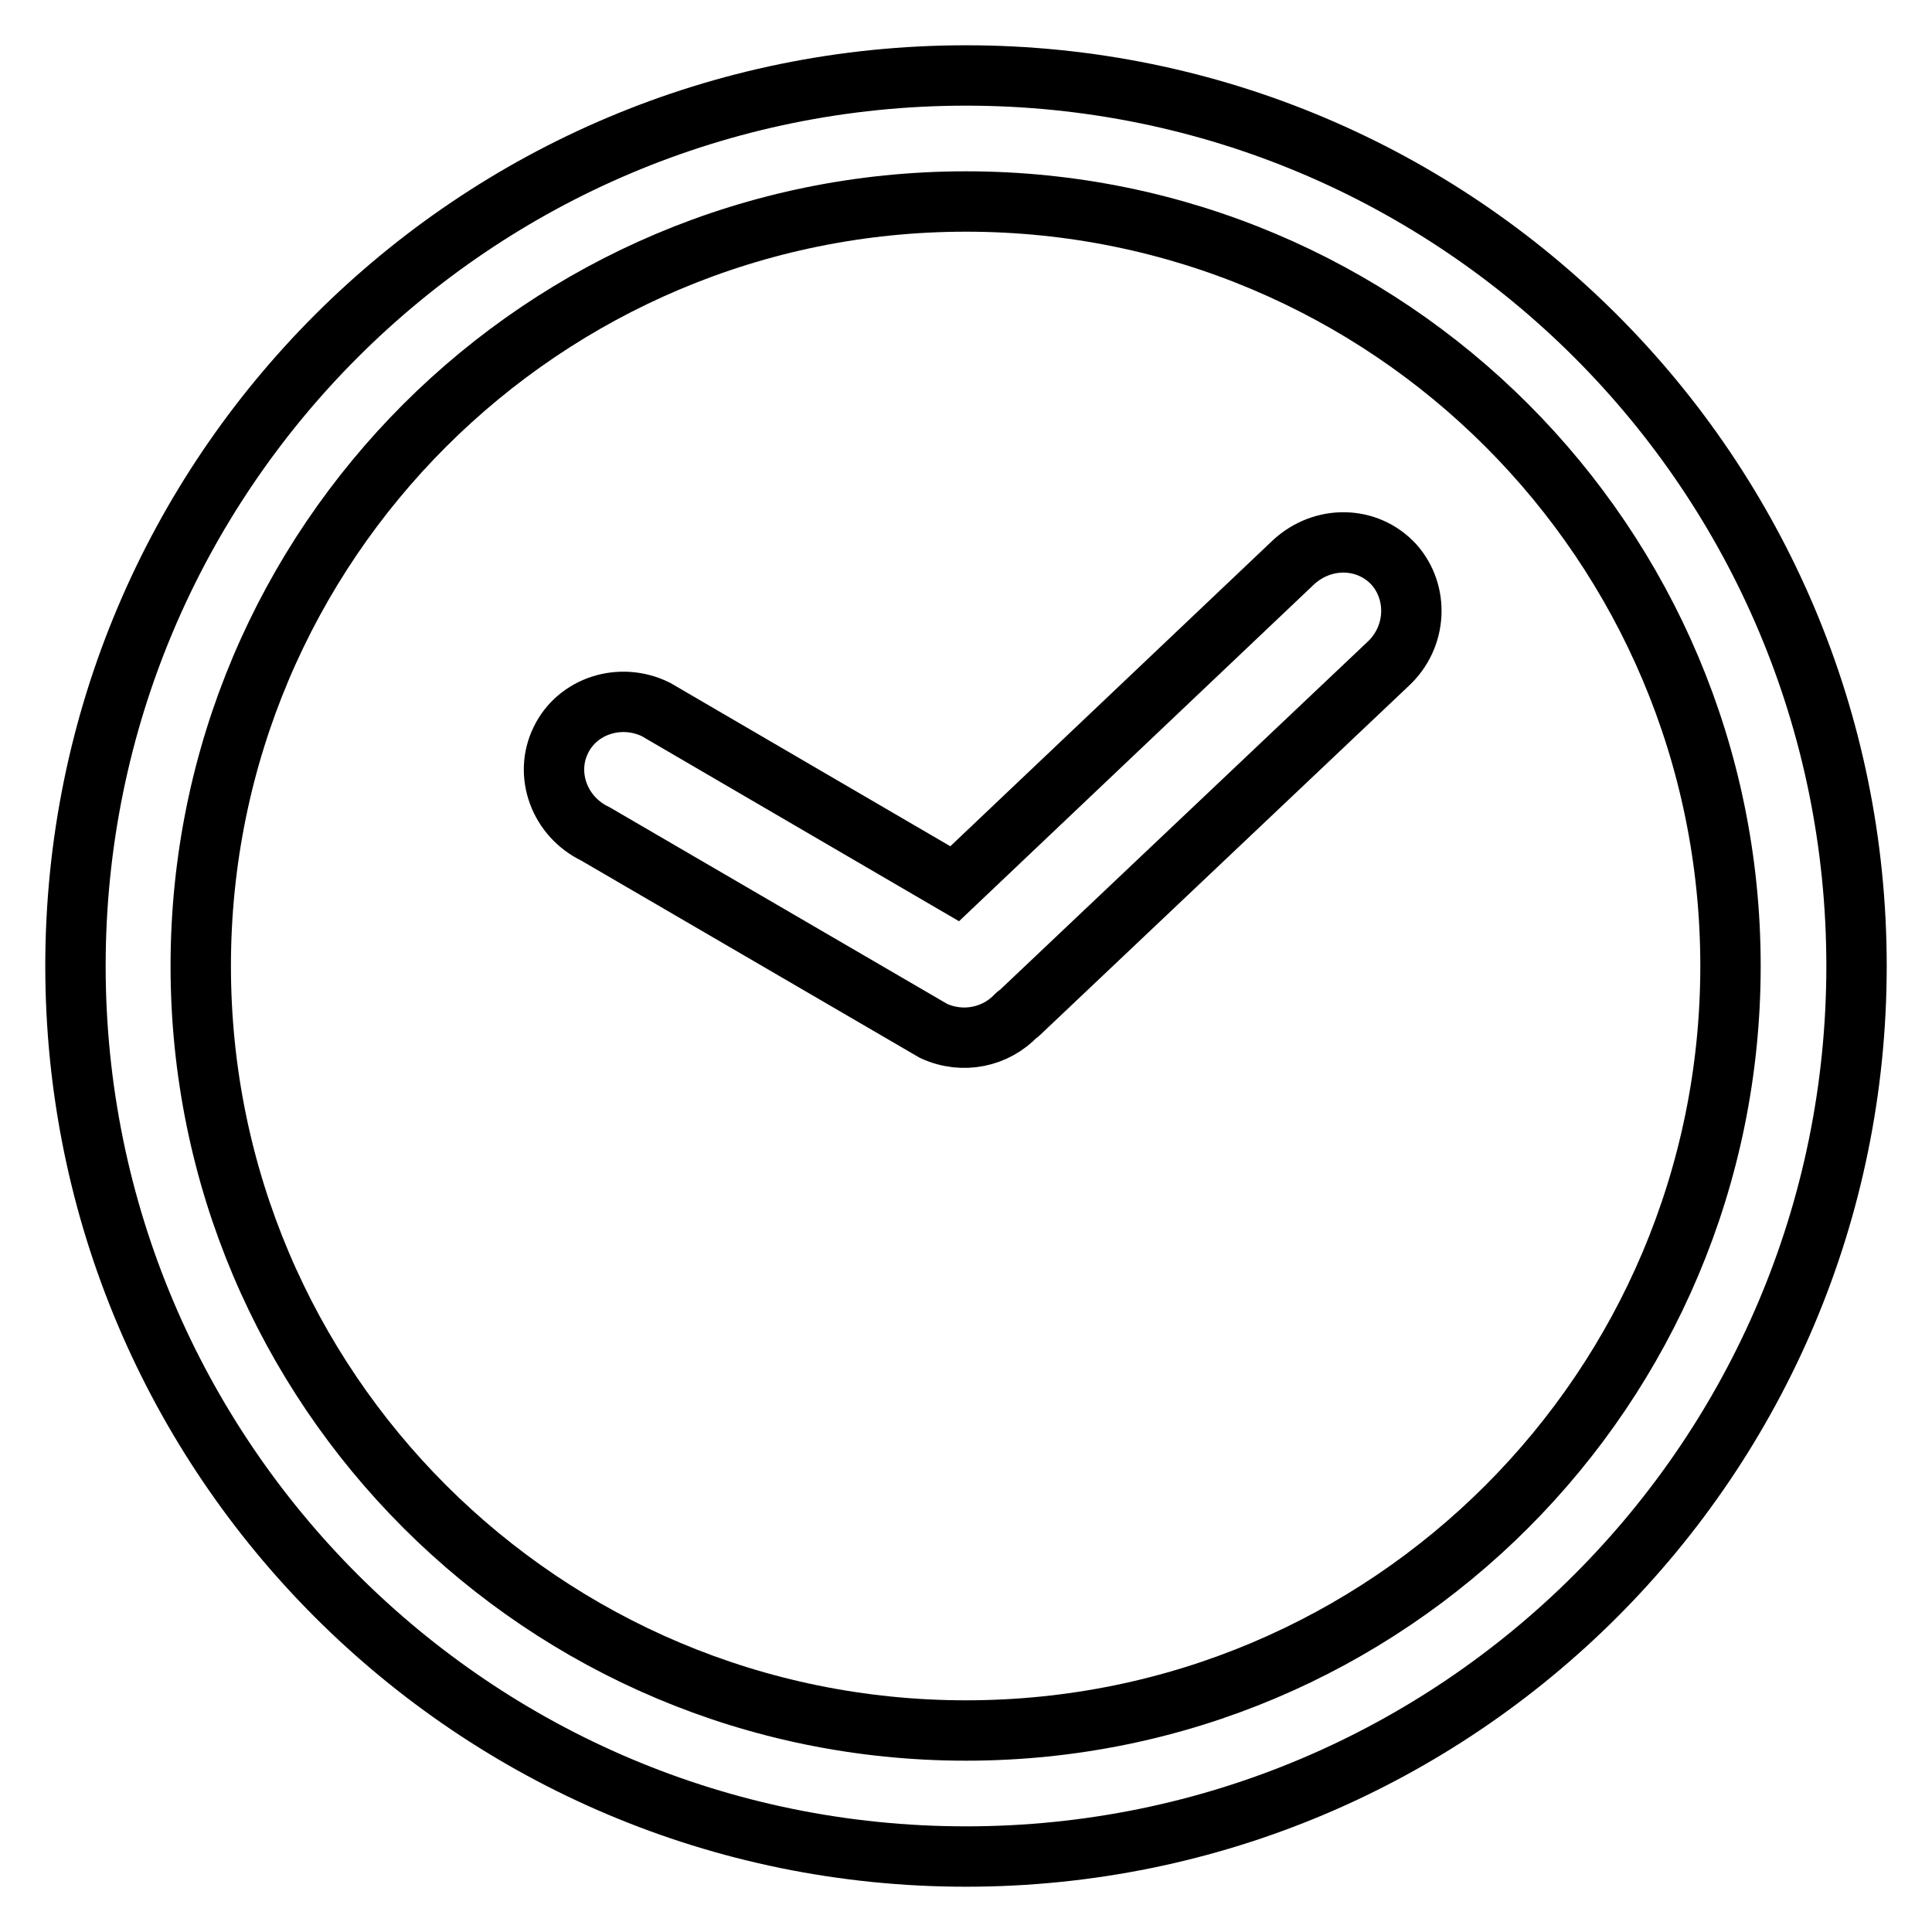 <?xml version="1.0" encoding="utf-8"?>
<!-- Svg Vector Icons : http://www.onlinewebfonts.com/icon -->
<!DOCTYPE svg PUBLIC "-//W3C//DTD SVG 1.1//EN" "http://www.w3.org/Graphics/SVG/1.1/DTD/svg11.dtd">
<svg version="1.1" xmlns="http://www.w3.org/2000/svg" xmlns:xlink="http://www.w3.org/1999/xlink" x="0px" y="0px" viewBox="0 0 256 256" enable-background="new 0 0 256 256" xml:space="preserve">
<g> <path stroke-width="8" fill-opacity="0" stroke="#000000"  d="M183.9,88L135,134.3c-0.1,0.1-0.2,0.1-0.3,0.2c-2.7,2.9-7.1,3.9-11,2.1l-44.8-26.1 c-4.8-2.3-6.8-7.9-4.6-12.4c2.2-4.6,7.9-6.4,12.6-4.1l39.6,23.1l44.9-42.6c3.9-3.6,9.8-3.5,13.3,0.3C188,78.5,187.8,84.4,183.9,88z  M246,128c0,65.2-52.8,118-118,118c-65.2,0-118-52.8-118-118C10,62.8,62.8,10,128,10C193.2,10,246,62.8,246,128z M229.3,128 C229.3,72,184,26.7,128,26.7C72,26.7,26.6,72,26.6,128S72,229.3,128,229.3C184,229.3,229.3,184,229.3,128z"/></g>
</svg>